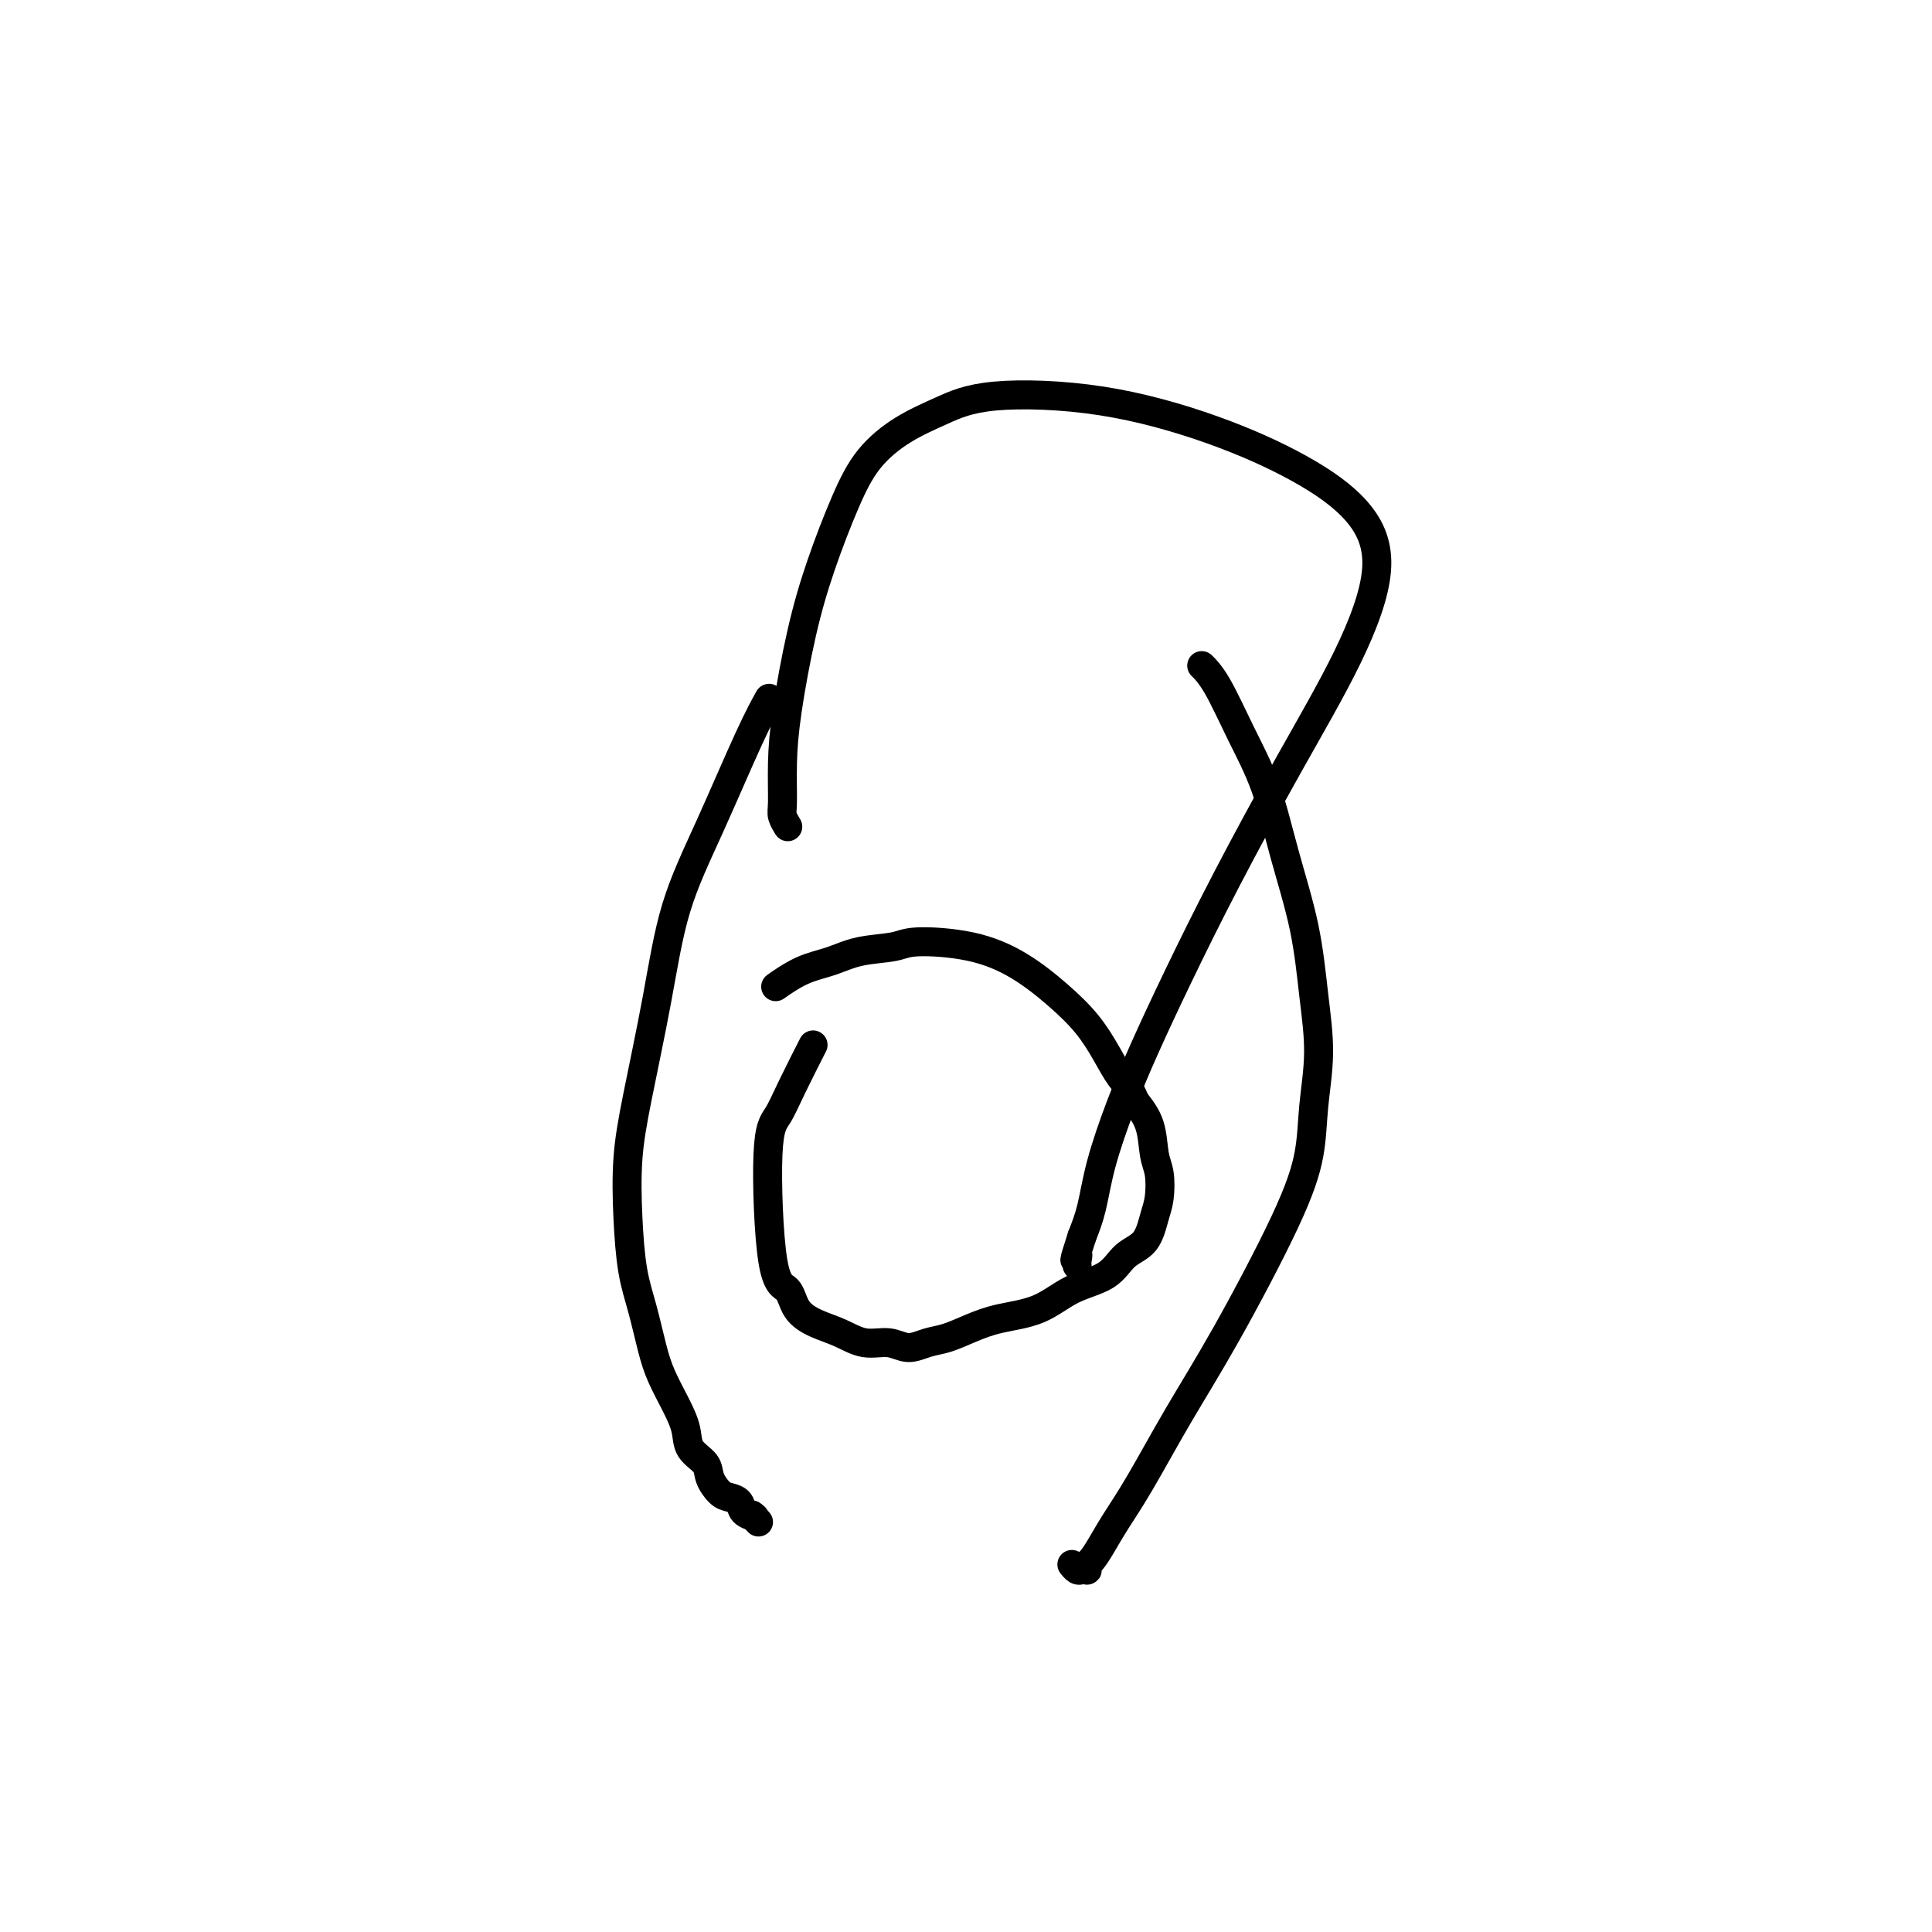 <svg viewBox='0 0 400 400' version='1.1' xmlns='http://www.w3.org/2000/svg' xmlns:xlink='http://www.w3.org/1999/xlink'><g fill='none' stroke='#000000' stroke-width='6' stroke-linecap='round' stroke-linejoin='round'><path d='M159,145c-0.070,0.125 -0.140,0.250 0,0c0.140,-0.250 0.489,-0.875 0,0c-0.489,0.875 -1.815,3.251 -4,8c-2.185,4.749 -5.230,11.871 -8,18c-2.770,6.129 -5.265,11.264 -7,17c-1.735,5.736 -2.712,12.072 -4,19c-1.288,6.928 -2.889,14.446 -4,20c-1.111,5.554 -1.731,9.142 -2,13c-0.269,3.858 -0.186,7.986 0,12c0.186,4.014 0.476,7.913 1,11c0.524,3.087 1.282,5.361 2,8c0.718,2.639 1.394,5.644 2,8c0.606,2.356 1.140,4.062 2,6c0.860,1.938 2.047,4.107 3,6c0.953,1.893 1.673,3.509 2,5c0.327,1.491 0.261,2.858 1,4c0.739,1.142 2.282,2.059 3,3c0.718,0.941 0.611,1.905 1,3c0.389,1.095 1.275,2.322 2,3c0.725,0.678 1.291,0.809 2,1c0.709,0.191 1.563,0.444 2,1c0.437,0.556 0.457,1.417 1,2c0.543,0.583 1.610,0.888 2,1c0.390,0.112 0.105,0.030 0,0c-0.105,-0.030 -0.030,-0.009 0,0c0.030,0.009 0.015,0.004 0,0'/><path d='M156,314c2.022,2.178 0.578,0.622 0,0c-0.578,-0.622 -0.289,-0.311 0,0'/><path d='M249,138c0.000,0.000 0.001,0.001 0,0c-0.001,-0.001 -0.002,-0.002 0,0c0.002,0.002 0.008,0.008 0,0c-0.008,-0.008 -0.030,-0.029 0,0c0.030,0.029 0.111,0.108 0,0c-0.111,-0.108 -0.414,-0.402 0,0c0.414,0.402 1.546,1.500 3,4c1.454,2.500 3.229,6.400 5,10c1.771,3.600 3.537,6.898 5,11c1.463,4.102 2.623,9.006 4,14c1.377,4.994 2.970,10.077 4,15c1.030,4.923 1.496,9.685 2,14c0.504,4.315 1.044,8.185 1,12c-0.044,3.815 -0.672,7.577 -1,11c-0.328,3.423 -0.355,6.507 -1,10c-0.645,3.493 -1.909,7.395 -5,14c-3.091,6.605 -8.011,15.911 -12,23c-3.989,7.089 -7.047,11.959 -10,17c-2.953,5.041 -5.800,10.254 -8,14c-2.200,3.746 -3.753,6.027 -5,8c-1.247,1.973 -2.190,3.639 -3,5c-0.810,1.361 -1.488,2.417 -2,3c-0.512,0.583 -0.858,0.693 -1,1c-0.142,0.307 -0.080,0.811 0,1c0.080,0.189 0.179,0.065 0,0c-0.179,-0.065 -0.636,-0.070 -1,0c-0.364,0.070 -0.634,0.215 -1,0c-0.366,-0.215 -0.829,-0.789 -1,-1c-0.171,-0.211 -0.049,-0.060 0,0c0.049,0.060 0.024,0.030 0,0'/><path d='M168,217c0.027,-0.053 0.054,-0.107 0,0c-0.054,0.107 -0.190,0.374 0,0c0.190,-0.374 0.707,-1.389 0,0c-0.707,1.389 -2.638,5.182 -4,8c-1.362,2.818 -2.154,4.663 -3,6c-0.846,1.337 -1.746,2.168 -2,8c-0.254,5.832 0.139,16.664 1,22c0.861,5.336 2.189,5.175 3,6c0.811,0.825 1.105,2.637 2,4c0.895,1.363 2.392,2.279 4,3c1.608,0.721 3.329,1.248 5,2c1.671,0.752 3.292,1.730 5,2c1.708,0.270 3.502,-0.168 5,0c1.498,0.168 2.701,0.942 4,1c1.299,0.058 2.695,-0.601 4,-1c1.305,-0.399 2.520,-0.536 4,-1c1.480,-0.464 3.225,-1.253 5,-2c1.775,-0.747 3.580,-1.453 6,-2c2.420,-0.547 5.457,-0.934 8,-2c2.543,-1.066 4.593,-2.809 7,-4c2.407,-1.191 5.170,-1.829 7,-3c1.830,-1.171 2.726,-2.876 4,-4c1.274,-1.124 2.927,-1.666 4,-3c1.073,-1.334 1.568,-3.458 2,-5c0.432,-1.542 0.801,-2.502 1,-4c0.199,-1.498 0.229,-3.536 0,-5c-0.229,-1.464 -0.715,-2.356 -1,-4c-0.285,-1.644 -0.367,-4.041 -1,-6c-0.633,-1.959 -1.816,-3.479 -3,-5'/><path d='M235,228c-1.317,-3.227 -2.109,-3.794 -3,-5c-0.891,-1.206 -1.881,-3.051 -3,-5c-1.119,-1.949 -2.369,-4.001 -4,-6c-1.631,-1.999 -3.644,-3.944 -6,-6c-2.356,-2.056 -5.056,-4.223 -8,-6c-2.944,-1.777 -6.134,-3.163 -10,-4c-3.866,-0.837 -8.409,-1.123 -11,-1c-2.591,0.123 -3.231,0.657 -5,1c-1.769,0.343 -4.666,0.495 -7,1c-2.334,0.505 -4.103,1.365 -6,2c-1.897,0.635 -3.921,1.047 -6,2c-2.079,0.953 -4.214,2.449 -5,3c-0.786,0.551 -0.225,0.157 0,0c0.225,-0.157 0.112,-0.079 0,0'/><path d='M163,171c-0.002,-0.004 -0.004,-0.007 0,0c0.004,0.007 0.015,0.025 0,0c-0.015,-0.025 -0.057,-0.092 0,0c0.057,0.092 0.213,0.344 0,0c-0.213,-0.344 -0.795,-1.282 -1,-2c-0.205,-0.718 -0.034,-1.214 0,-3c0.034,-1.786 -0.071,-4.862 0,-8c0.071,-3.138 0.316,-6.336 1,-11c0.684,-4.664 1.807,-10.792 3,-16c1.193,-5.208 2.455,-9.495 4,-14c1.545,-4.505 3.373,-9.229 5,-13c1.627,-3.771 3.053,-6.591 5,-9c1.947,-2.409 4.417,-4.409 7,-6c2.583,-1.591 5.280,-2.775 8,-4c2.720,-1.225 5.462,-2.492 11,-3c5.538,-0.508 13.873,-0.256 22,1c8.127,1.256 16.045,3.515 23,6c6.955,2.485 12.947,5.197 18,8c5.053,2.803 9.167,5.696 12,9c2.833,3.304 4.385,7.020 4,12c-0.385,4.980 -2.706,11.223 -6,18c-3.294,6.777 -7.559,14.089 -12,22c-4.441,7.911 -9.056,16.423 -13,24c-3.944,7.577 -7.217,14.220 -10,20c-2.783,5.780 -5.077,10.698 -7,15c-1.923,4.302 -3.474,7.988 -5,12c-1.526,4.012 -3.026,8.349 -4,12c-0.974,3.651 -1.421,6.614 -2,9c-0.579,2.386 -1.289,4.193 -2,6'/><path d='M224,256c-2.238,6.895 -1.332,4.632 -1,4c0.332,-0.632 0.089,0.367 0,1c-0.089,0.633 -0.024,0.901 0,1c0.024,0.099 0.007,0.028 0,0c-0.007,-0.028 -0.003,-0.014 0,0'/></g>
</svg>